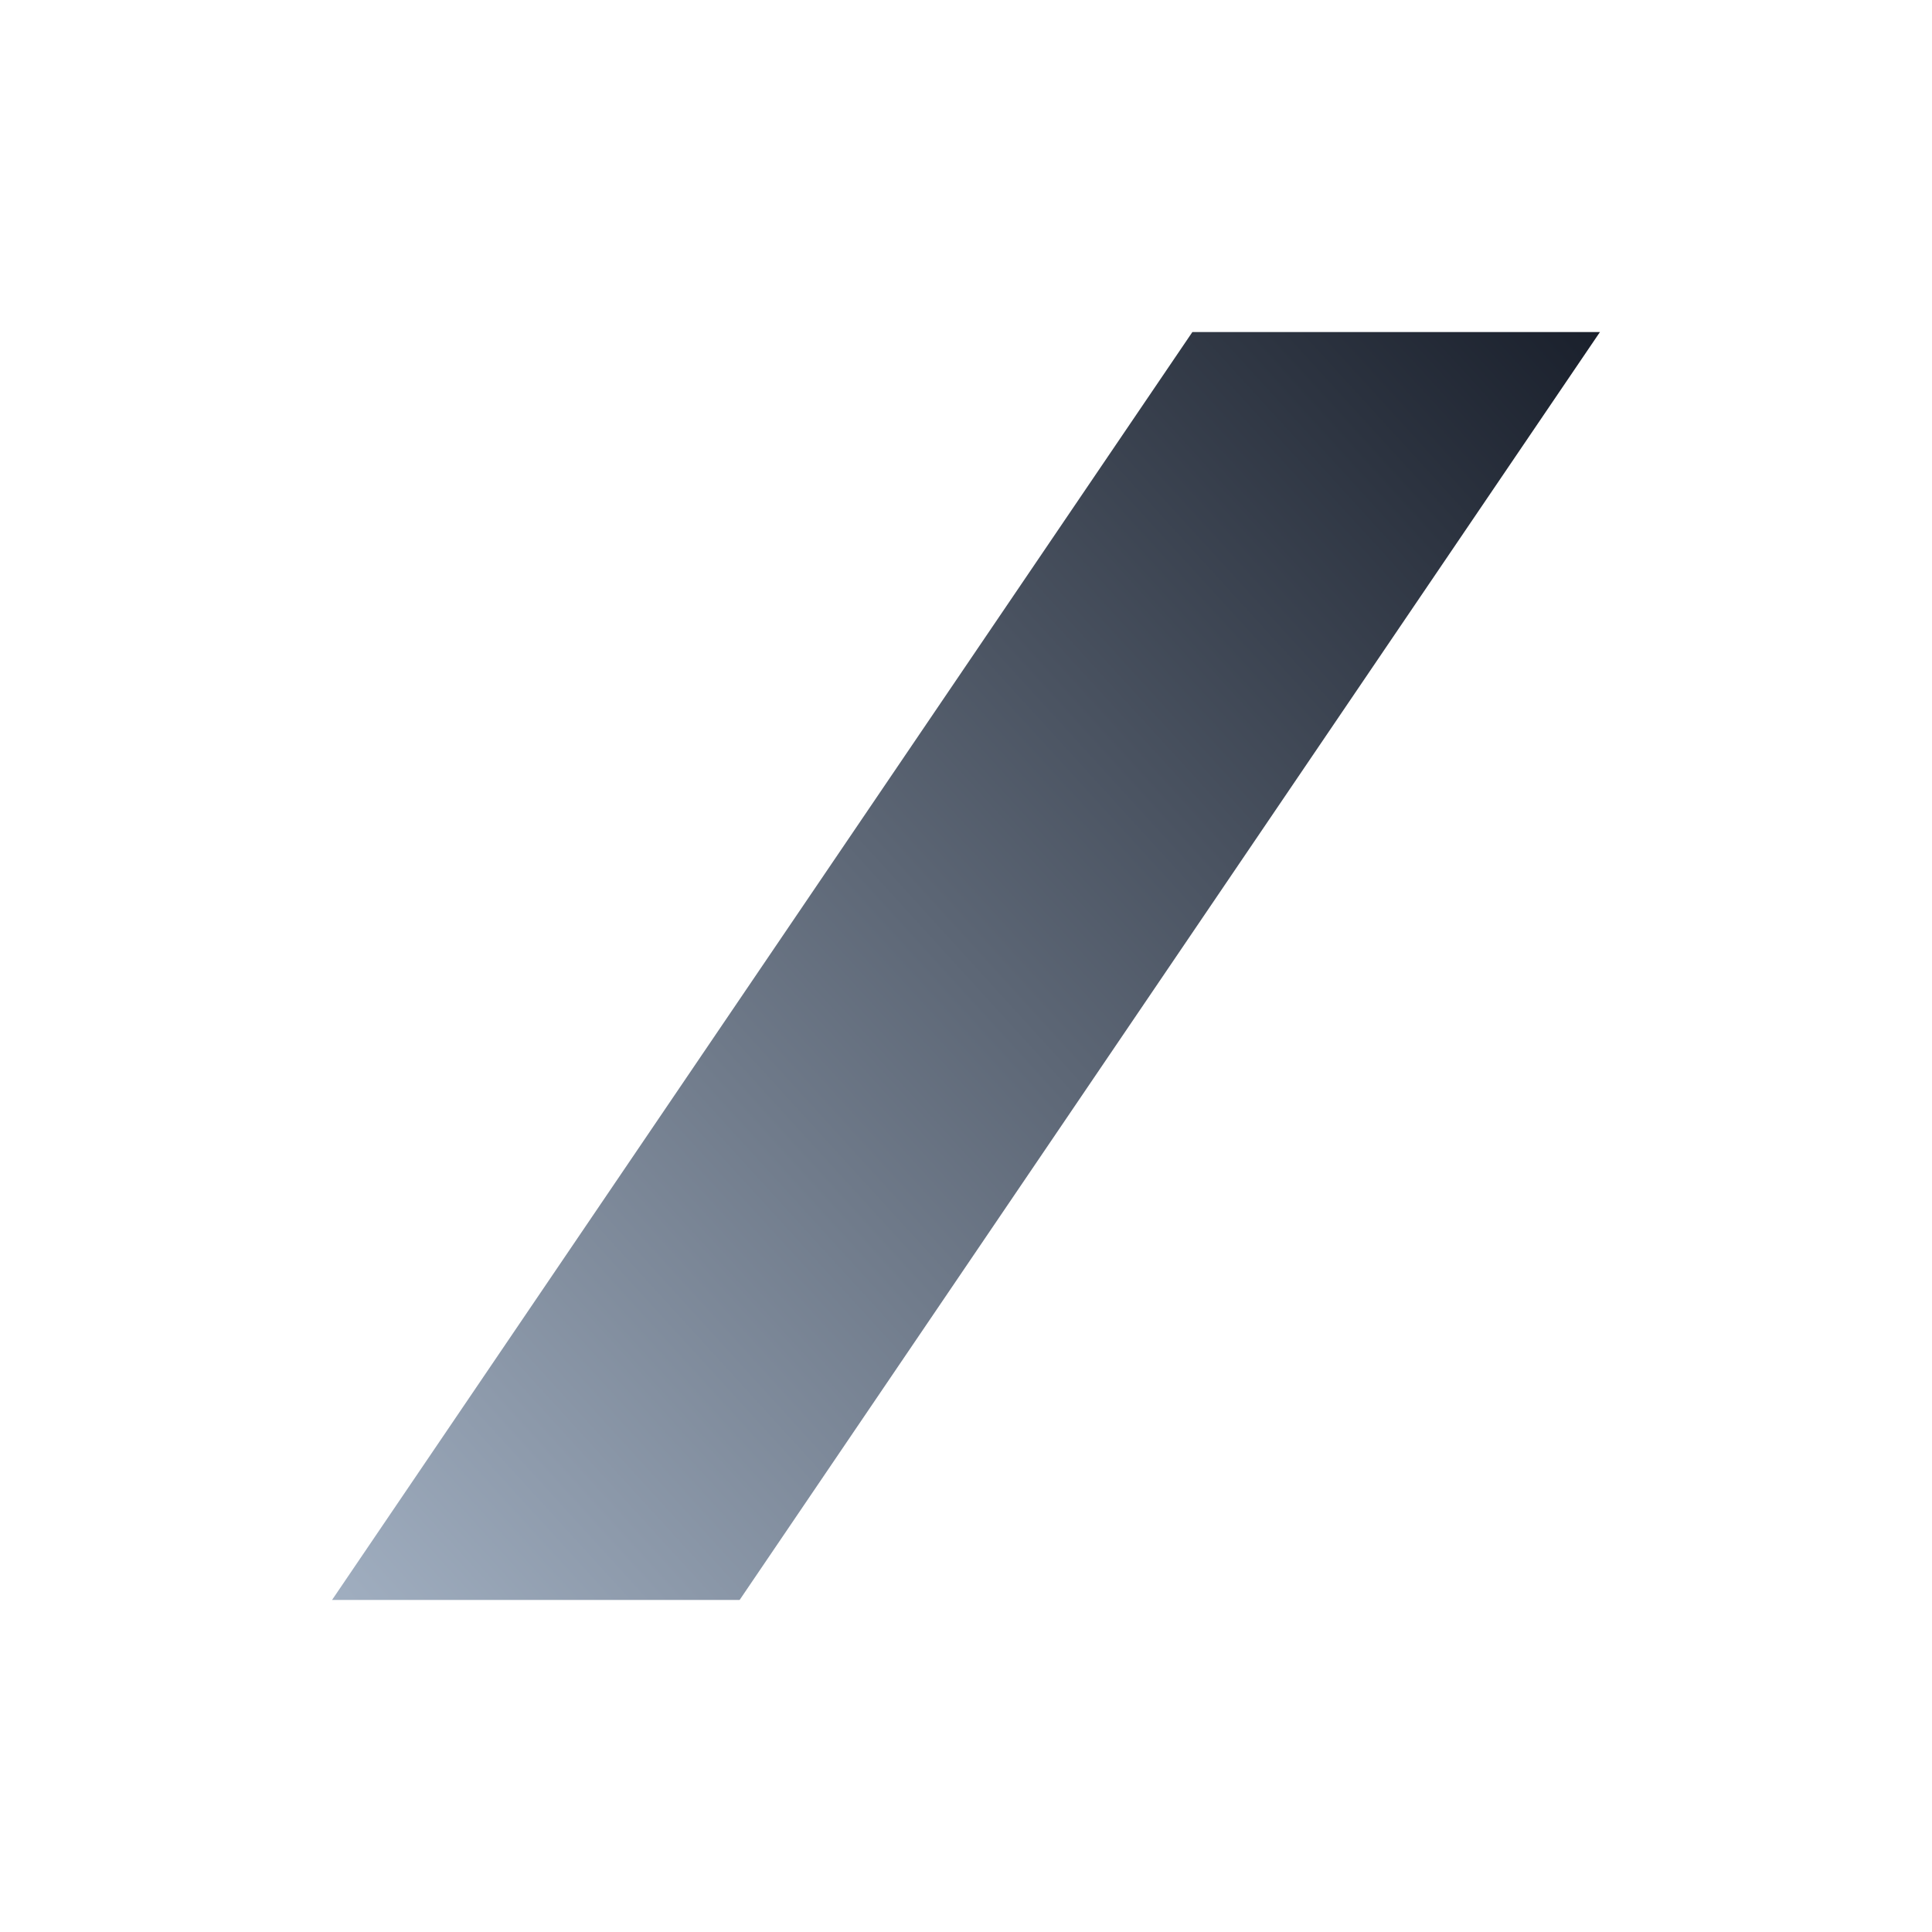 <svg width="128" height="128" viewBox="0 0 128 128" fill="none" xmlns="http://www.w3.org/2000/svg">
<g clip-path="url(#clip0_17600_65179)">
<path d="M78.997 22L22 106H49.003L106 22H78.997Z" fill="url(#paint0_linear_17600_65179)"/>
</g>
<defs>
<linearGradient id="paint0_linear_17600_65179" x1="106" y1="22" x2="18.31" y2="101.953" gradientUnits="userSpaceOnUse">
<stop stop-color="#1A202C"/>
<stop offset="1" stop-color="#A0AEC0"/>
</linearGradient>
<clipPath id="clip0_17600_65179">
<rect width="128" height="128" fill="white"/>
</clipPath>
</defs>
</svg>
